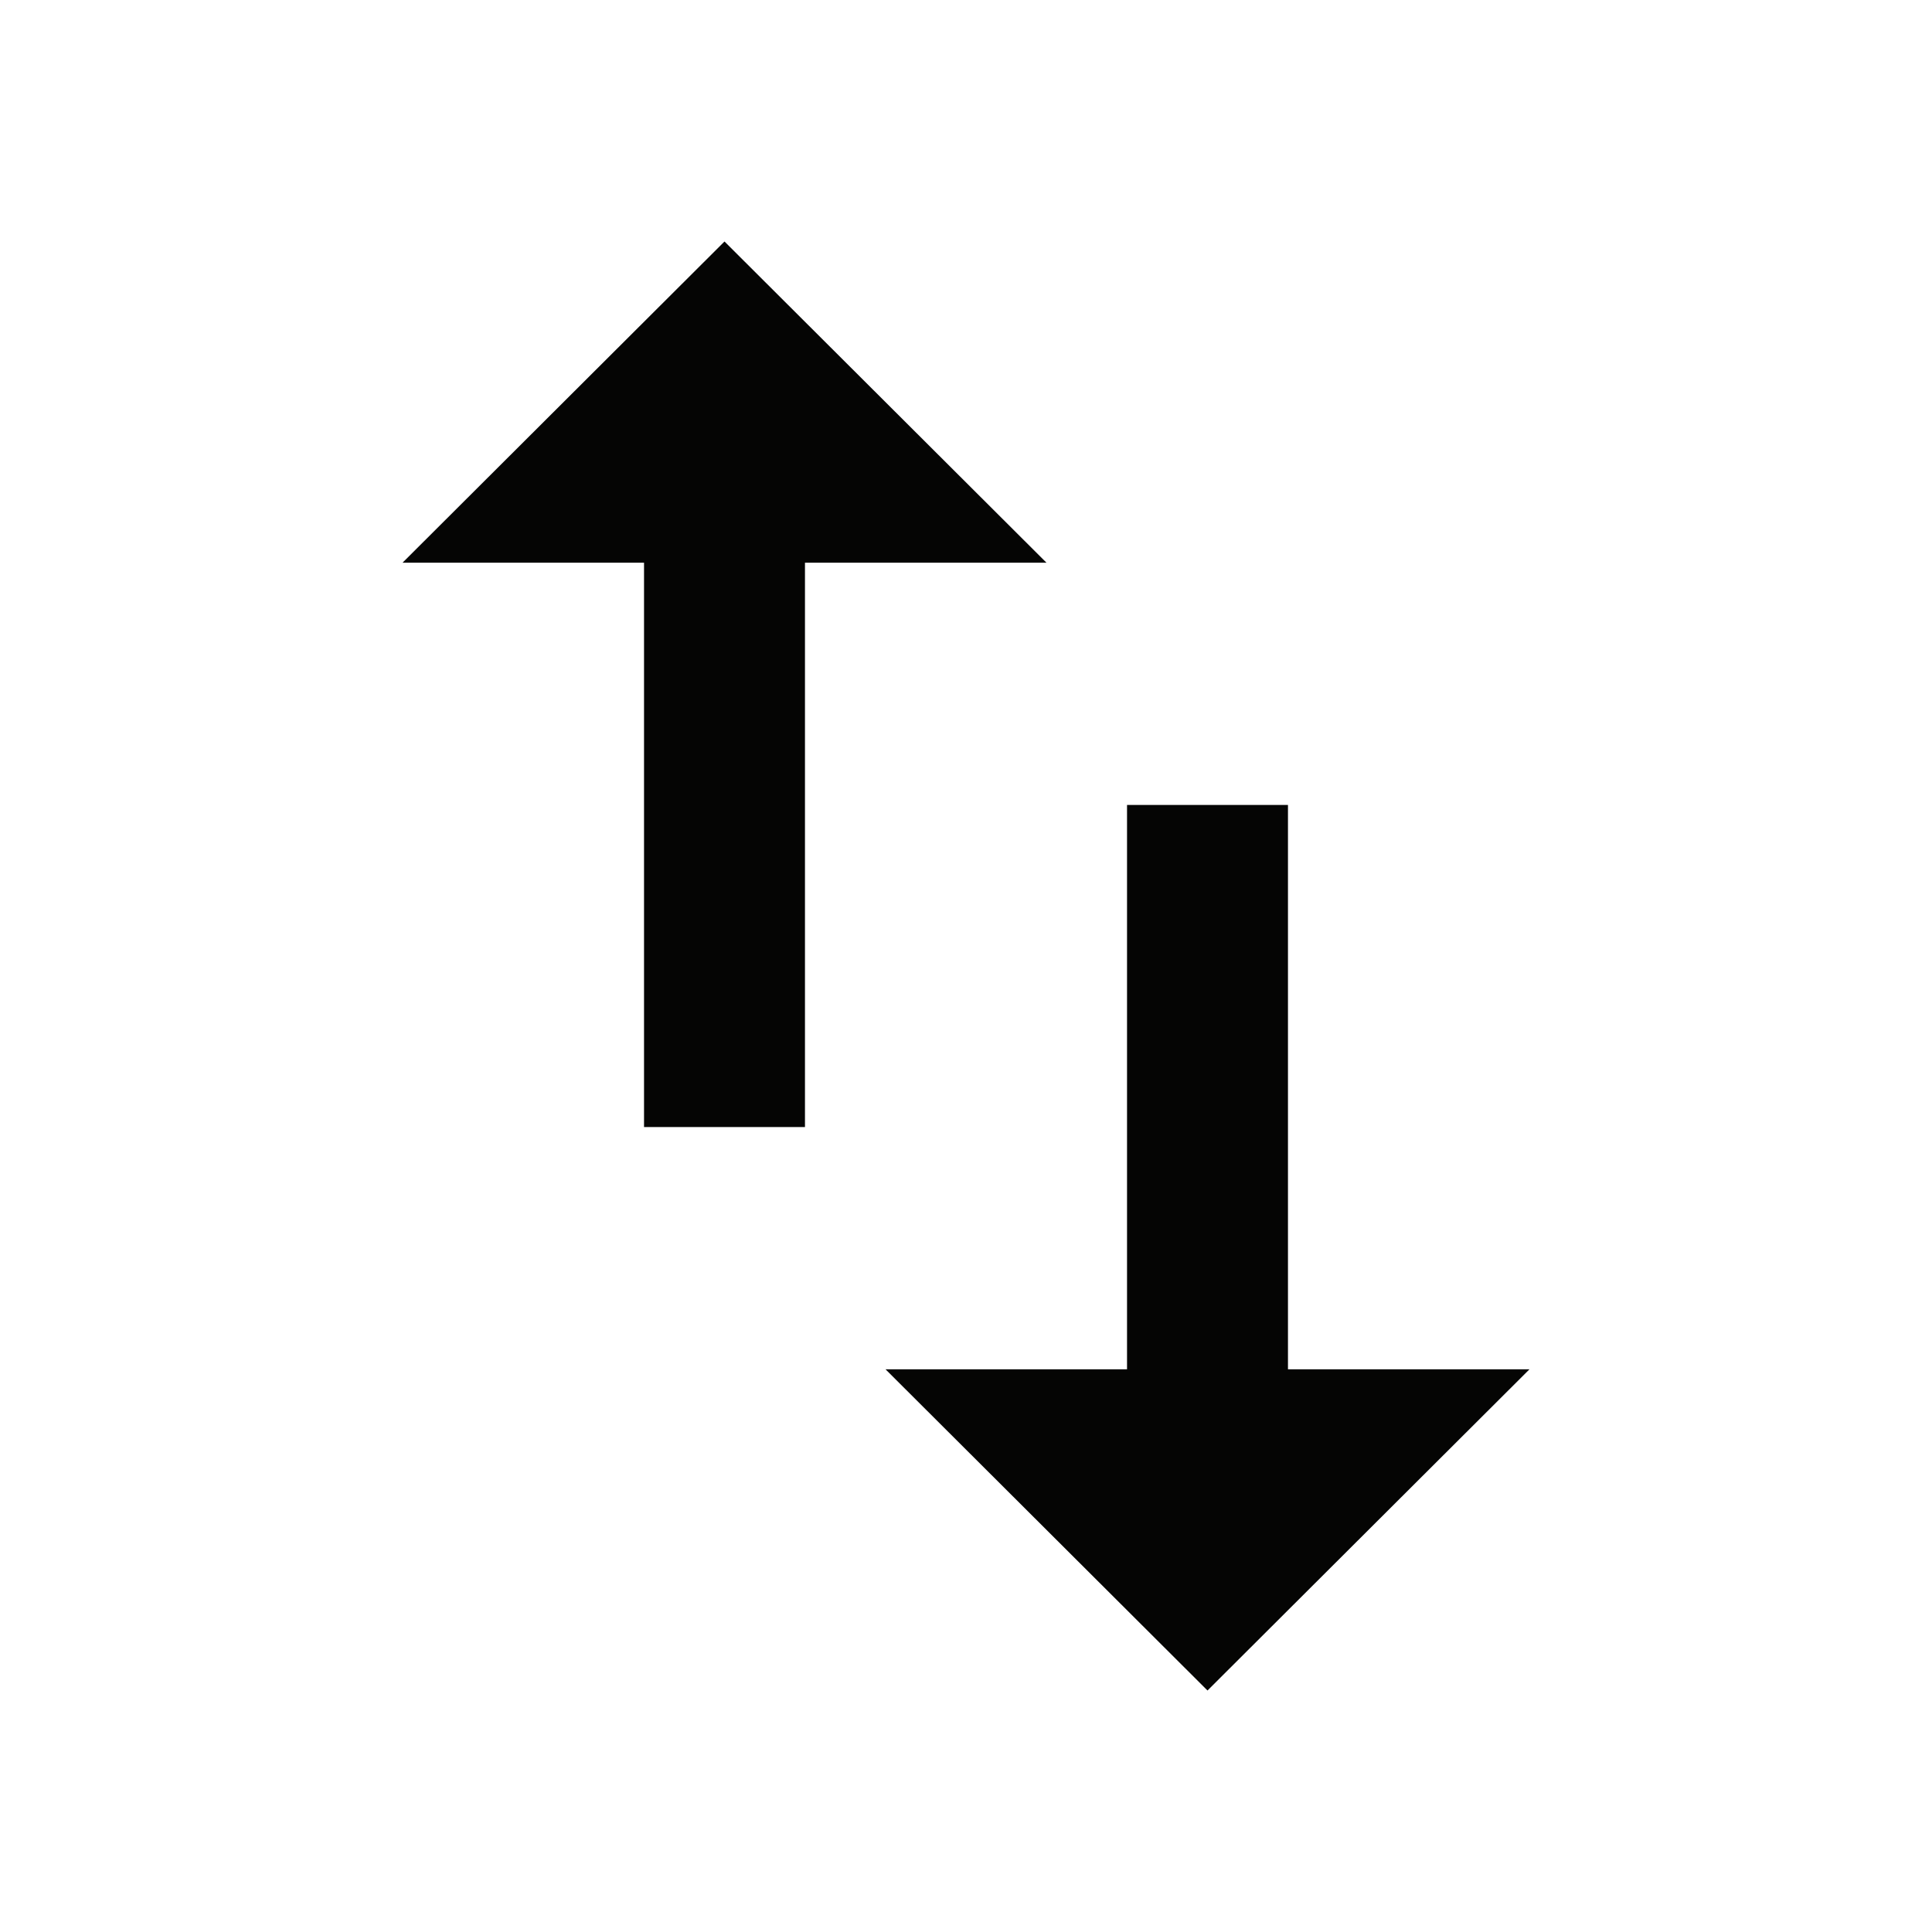 <svg width="20" height="20" viewBox="0 0 20 20" fill="none" xmlns="http://www.w3.org/2000/svg">
<g id="swap_vert_24px">
<path id="Path" d="M13.333 14.175V8.333H11.667V14.175H9.167L12.5 17.5L15.833 14.175H13.333Z" fill="#050504"/>
<path id="Path_2" d="M7.5 2.5L4.167 5.825H6.667V11.667H8.333V5.825H10.833L7.5 2.5Z" fill="#050504"/>
</g>
</svg>
